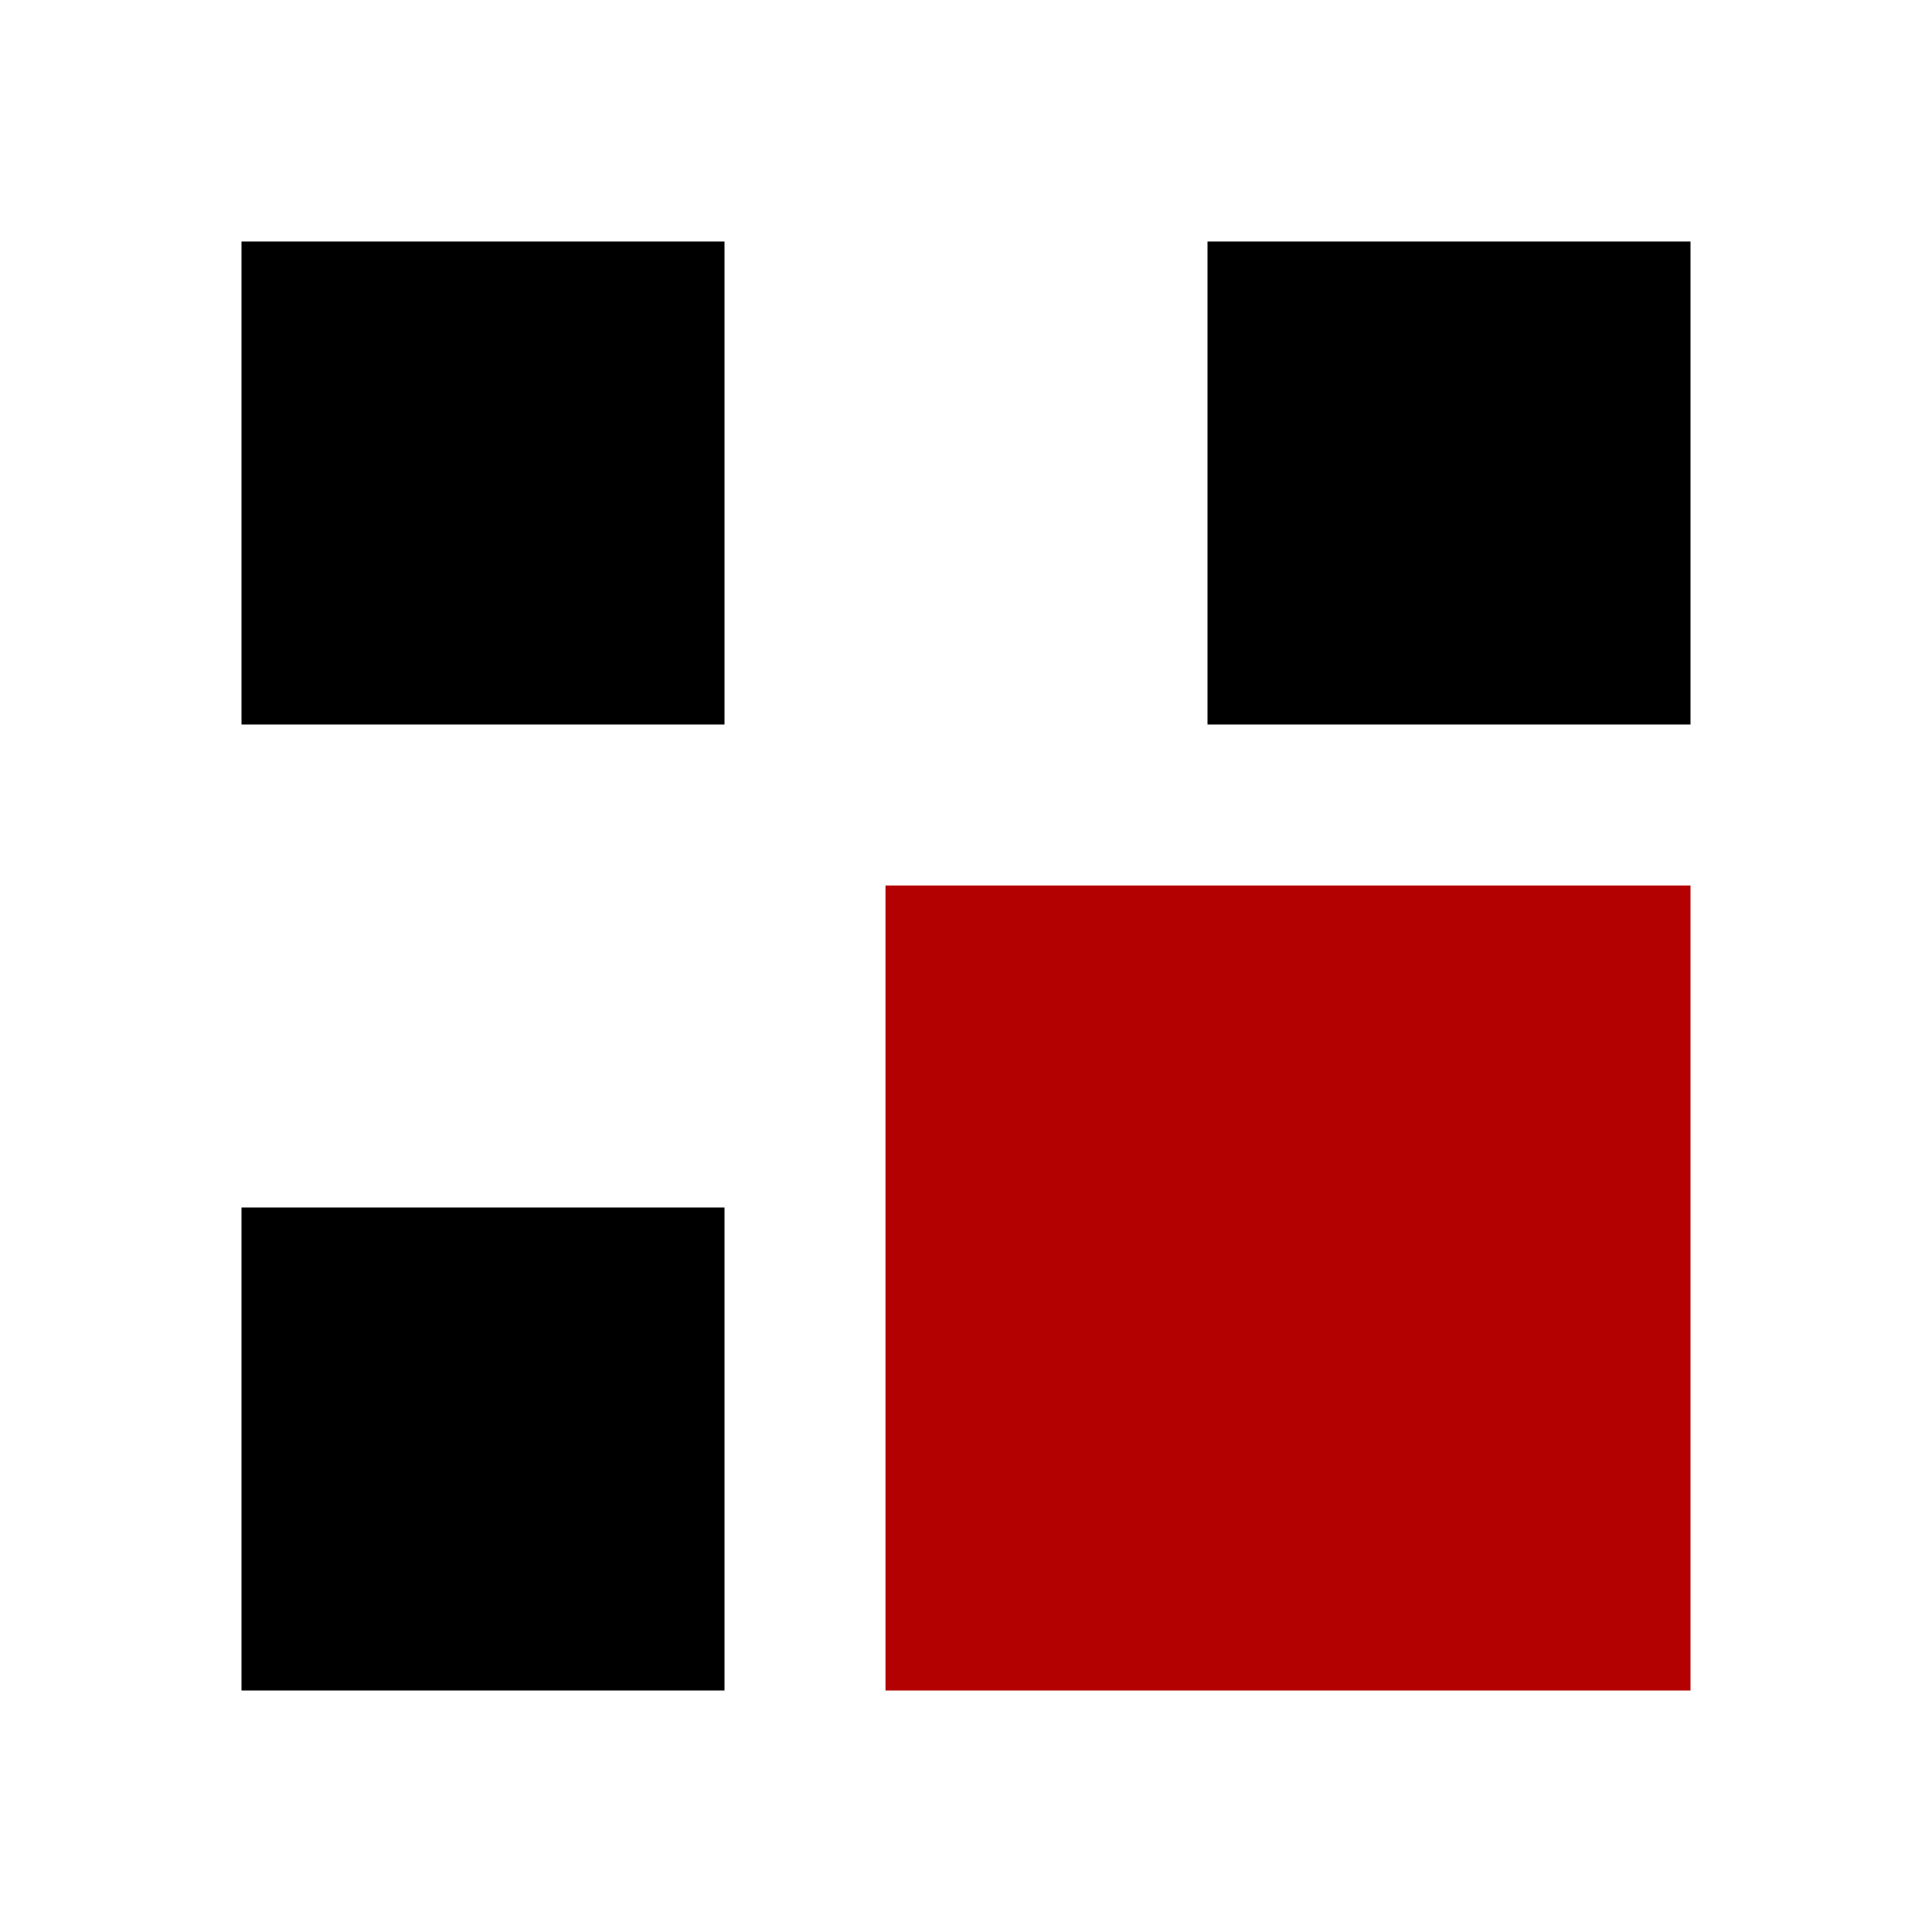 <svg xmlns="http://www.w3.org/2000/svg" viewBox="0 0 24 24" width="1500" height="1500"><path d="M3 3H9V9H3z"/><path d="M15 3H21V9H15z"/><path d="M3 15H9V21H3z"/><path fill="#b30000" d="M11 11H21V21H11z"/></svg>
